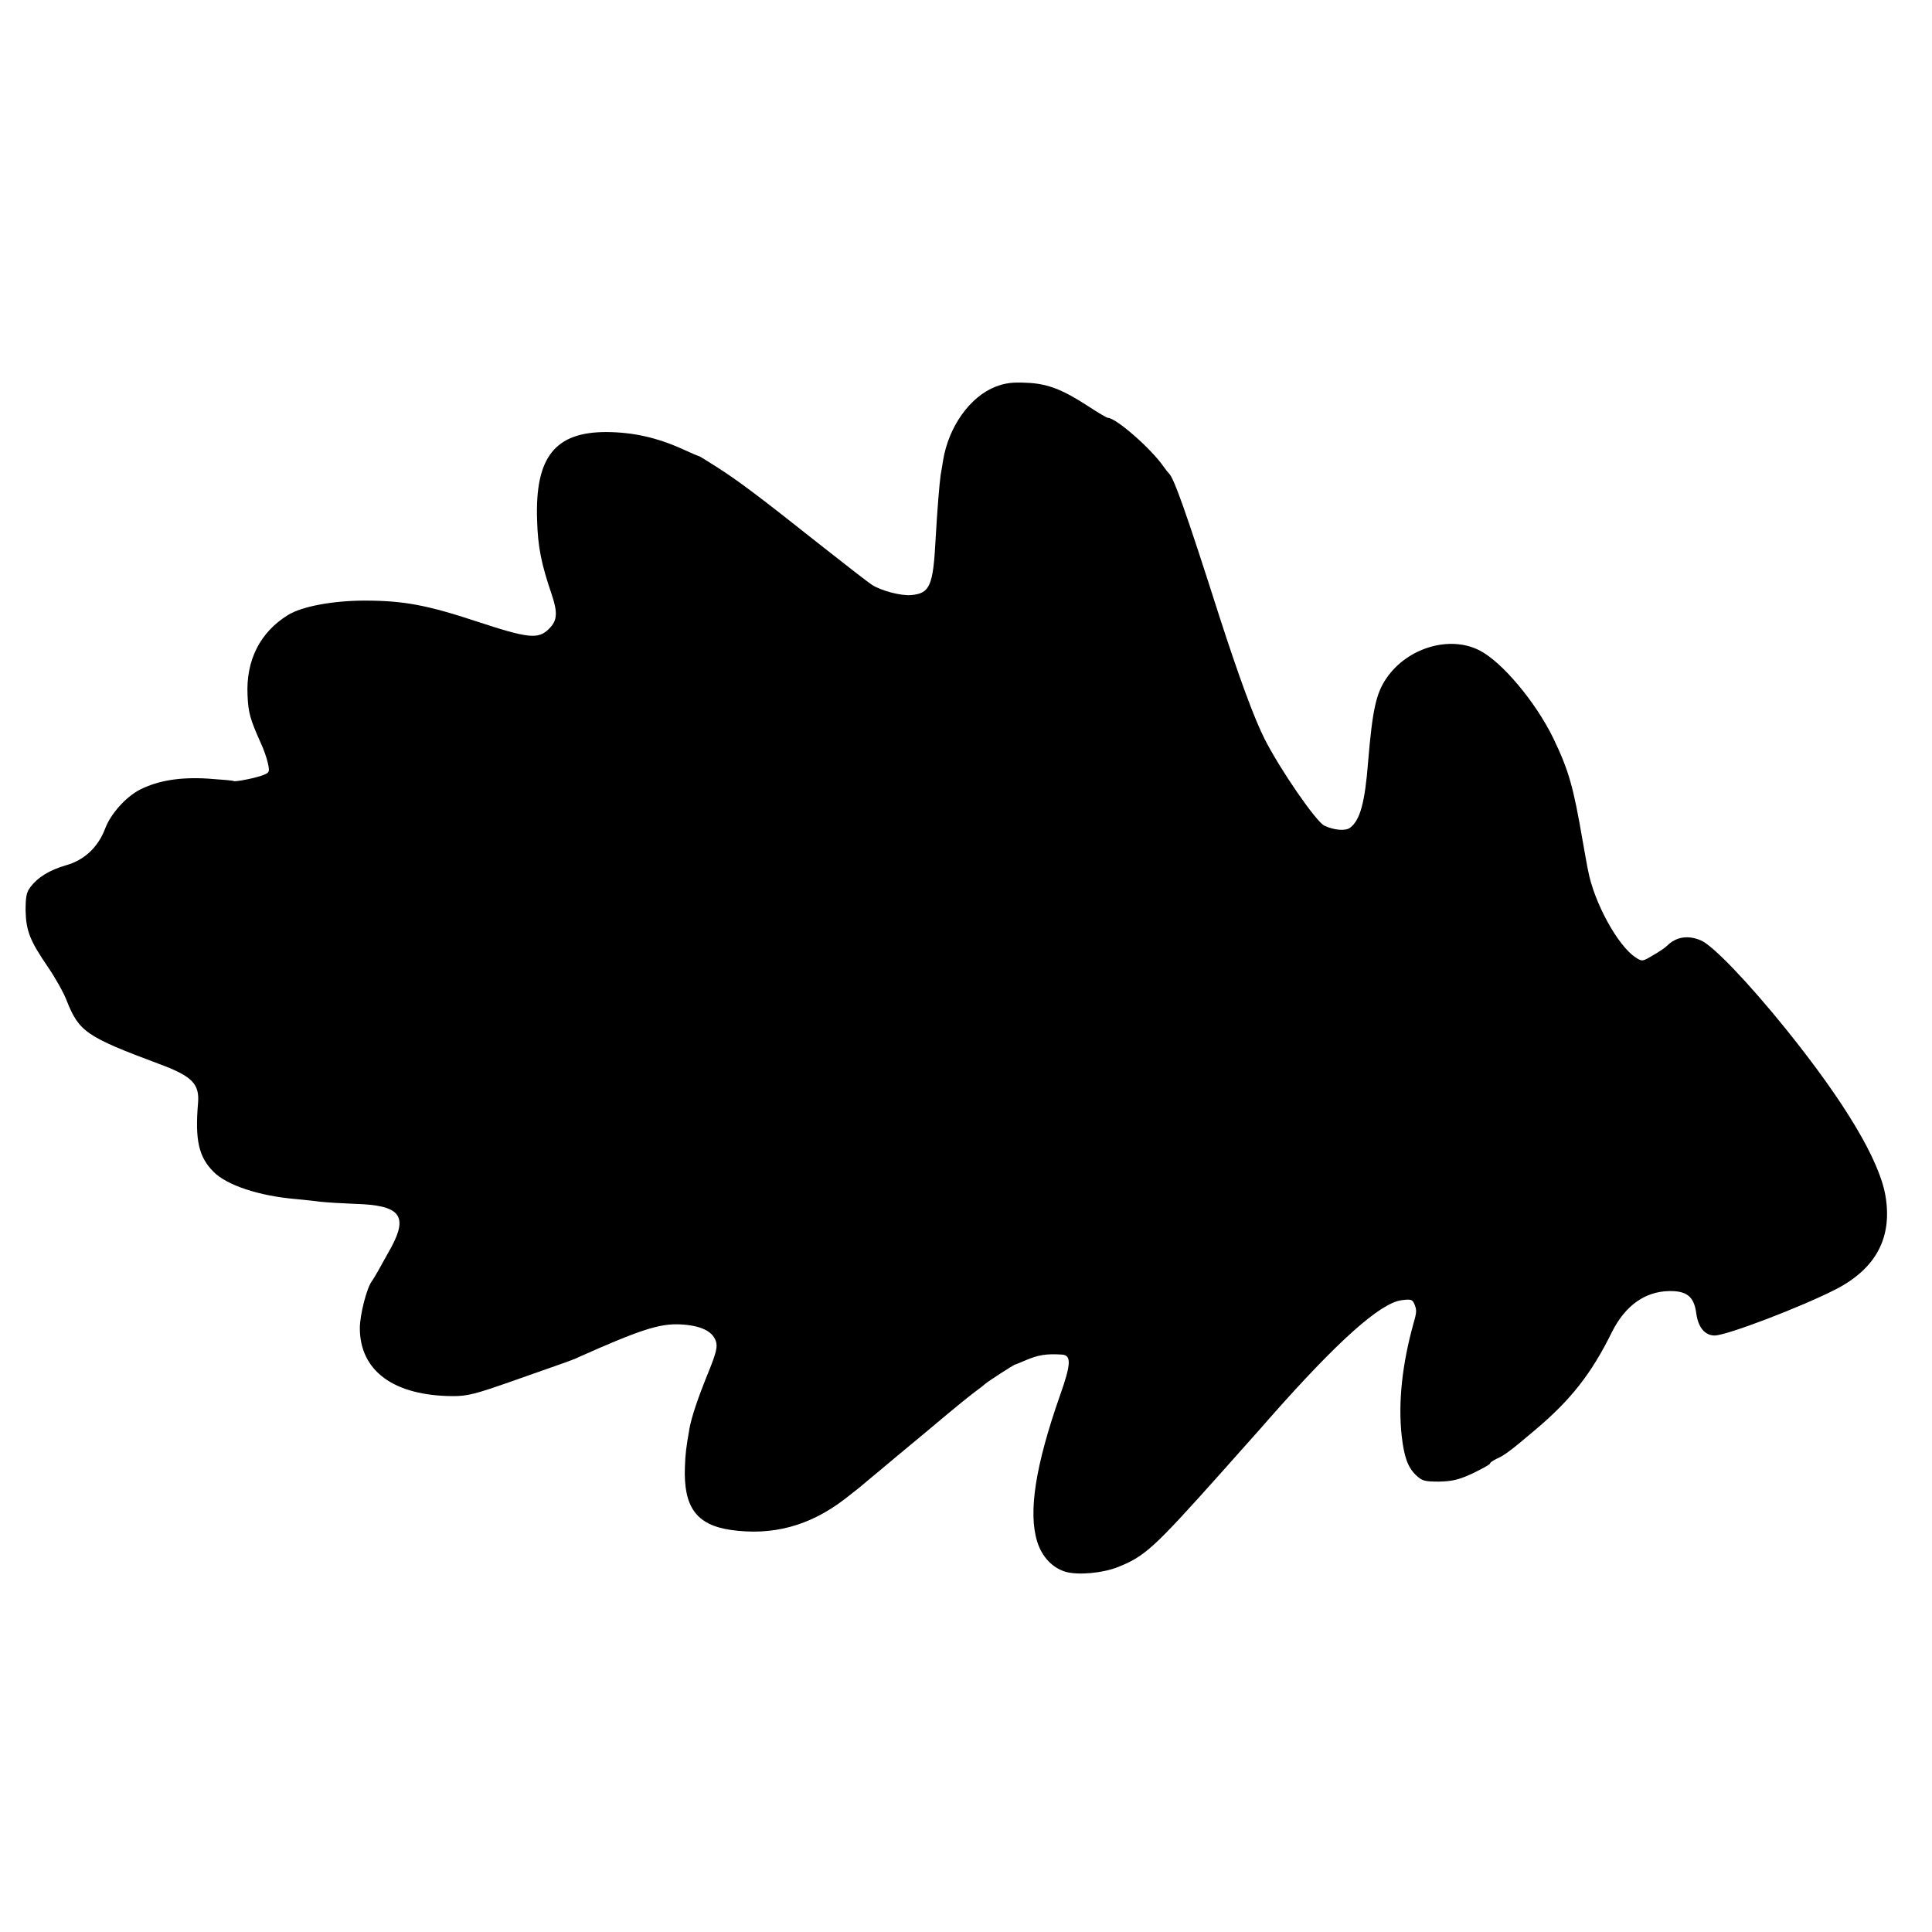 <?xml version="1.0" standalone="no"?>
<!DOCTYPE svg PUBLIC "-//W3C//DTD SVG 20010904//EN"
 "http://www.w3.org/TR/2001/REC-SVG-20010904/DTD/svg10.dtd">
<svg version="1.0" xmlns="http://www.w3.org/2000/svg"
 width="800pt" height="800pt" viewBox="0 0 800 800"
 preserveAspectRatio="xMidYMid meet">
<g transform="translate(0,800) scale(0.1,-0.1)"
fill="#000000" stroke="none">
<path d="M4123 6399 c-106 -41 -195 -165 -218 -306 -3 -18 -7 -45 -10 -60 -5
-36 -14 -142 -21 -268 -10 -191 -24 -222 -100 -229 -42 -4 -123 17 -163 42
-14 9 -111 84 -216 167 -246 195 -333 261 -425 320 -41 26 -75 47 -75 46 0 -1
-31 12 -68 29 -106 48 -204 70 -314 71 -215 1 -298 -104 -289 -365 3 -111 18
-183 60 -306 26 -77 24 -110 -11 -144 -44 -44 -84 -40 -297 30 -208 69 -306
87 -466 87 -131 0 -261 -24 -318 -60 -115 -71 -174 -187 -167 -332 3 -72 11
-100 55 -198 11 -23 24 -60 29 -82 8 -37 7 -40 -18 -50 -29 -12 -119 -30 -124
-25 -1 2 -50 6 -107 10 -115 7 -206 -8 -281 -46 -58 -30 -121 -100 -144 -162
-29 -76 -86 -130 -162 -151 -68 -20 -116 -49 -147 -90 -17 -22 -20 -42 -20
-98 2 -83 17 -123 93 -234 30 -44 65 -106 77 -138 51 -129 81 -150 384 -263
135 -50 167 -82 160 -162 -13 -153 3 -223 64 -284 55 -56 189 -100 340 -113
28 -3 74 -7 101 -11 28 -3 93 -7 145 -9 186 -5 221 -48 150 -180 -45 -82 -72
-129 -80 -140 -21 -26 -50 -140 -50 -194 0 -178 141 -281 386 -282 61 0 94 9
245 62 242 85 252 88 274 99 254 113 335 140 421 136 83 -4 134 -27 148 -69 8
-22 3 -46 -31 -130 -44 -108 -69 -183 -78 -232 -14 -80 -17 -104 -19 -160 -6
-166 48 -239 189 -260 173 -25 327 16 472 127 37 29 73 57 79 63 6 5 33 28 60
50 26 22 118 99 204 170 85 72 173 144 195 160 22 16 42 32 45 35 8 8 119 80
124 80 2 0 21 8 42 17 54 23 87 28 151 24 40 -2 38 -40 -7 -167 -103 -293
-133 -487 -95 -608 20 -64 64 -109 119 -125 53 -14 151 -5 215 20 112 45 148
78 426 389 66 74 125 140 130 146 6 6 39 44 75 85 280 317 455 473 543 485 37
5 45 3 52 -12 12 -28 12 -35 -2 -84 -47 -169 -64 -327 -49 -465 10 -87 25
-130 58 -162 26 -25 36 -28 96 -28 54 1 81 7 140 34 39 19 72 37 72 41 0 4 12
12 26 19 33 14 62 36 162 121 146 123 232 232 317 405 55 109 136 167 237 169
73 1 103 -23 112 -93 8 -58 36 -91 76 -91 50 0 361 119 503 192 166 86 234
215 204 388 -26 148 -168 386 -412 689 -155 192 -302 346 -352 367 -54 23
-103 15 -141 -23 -7 -7 -33 -25 -58 -39 -43 -26 -45 -26 -72 -8 -73 48 -171
226 -196 359 -4 17 -13 71 -22 120 -39 228 -58 295 -123 430 -73 149 -212 315
-305 362 -123 63 -298 11 -384 -114 -44 -63 -59 -132 -77 -348 -13 -167 -33
-241 -74 -272 -19 -15 -66 -11 -107 8 -35 17 -185 235 -248 360 -43 85 -106
257 -186 504 -140 439 -190 578 -210 595 -3 3 -13 15 -22 28 -50 73 -197 202
-231 202 -4 0 -40 21 -78 46 -110 72 -173 96 -259 99 -57 3 -88 -1 -127 -16z"/>
</g>
</svg>
